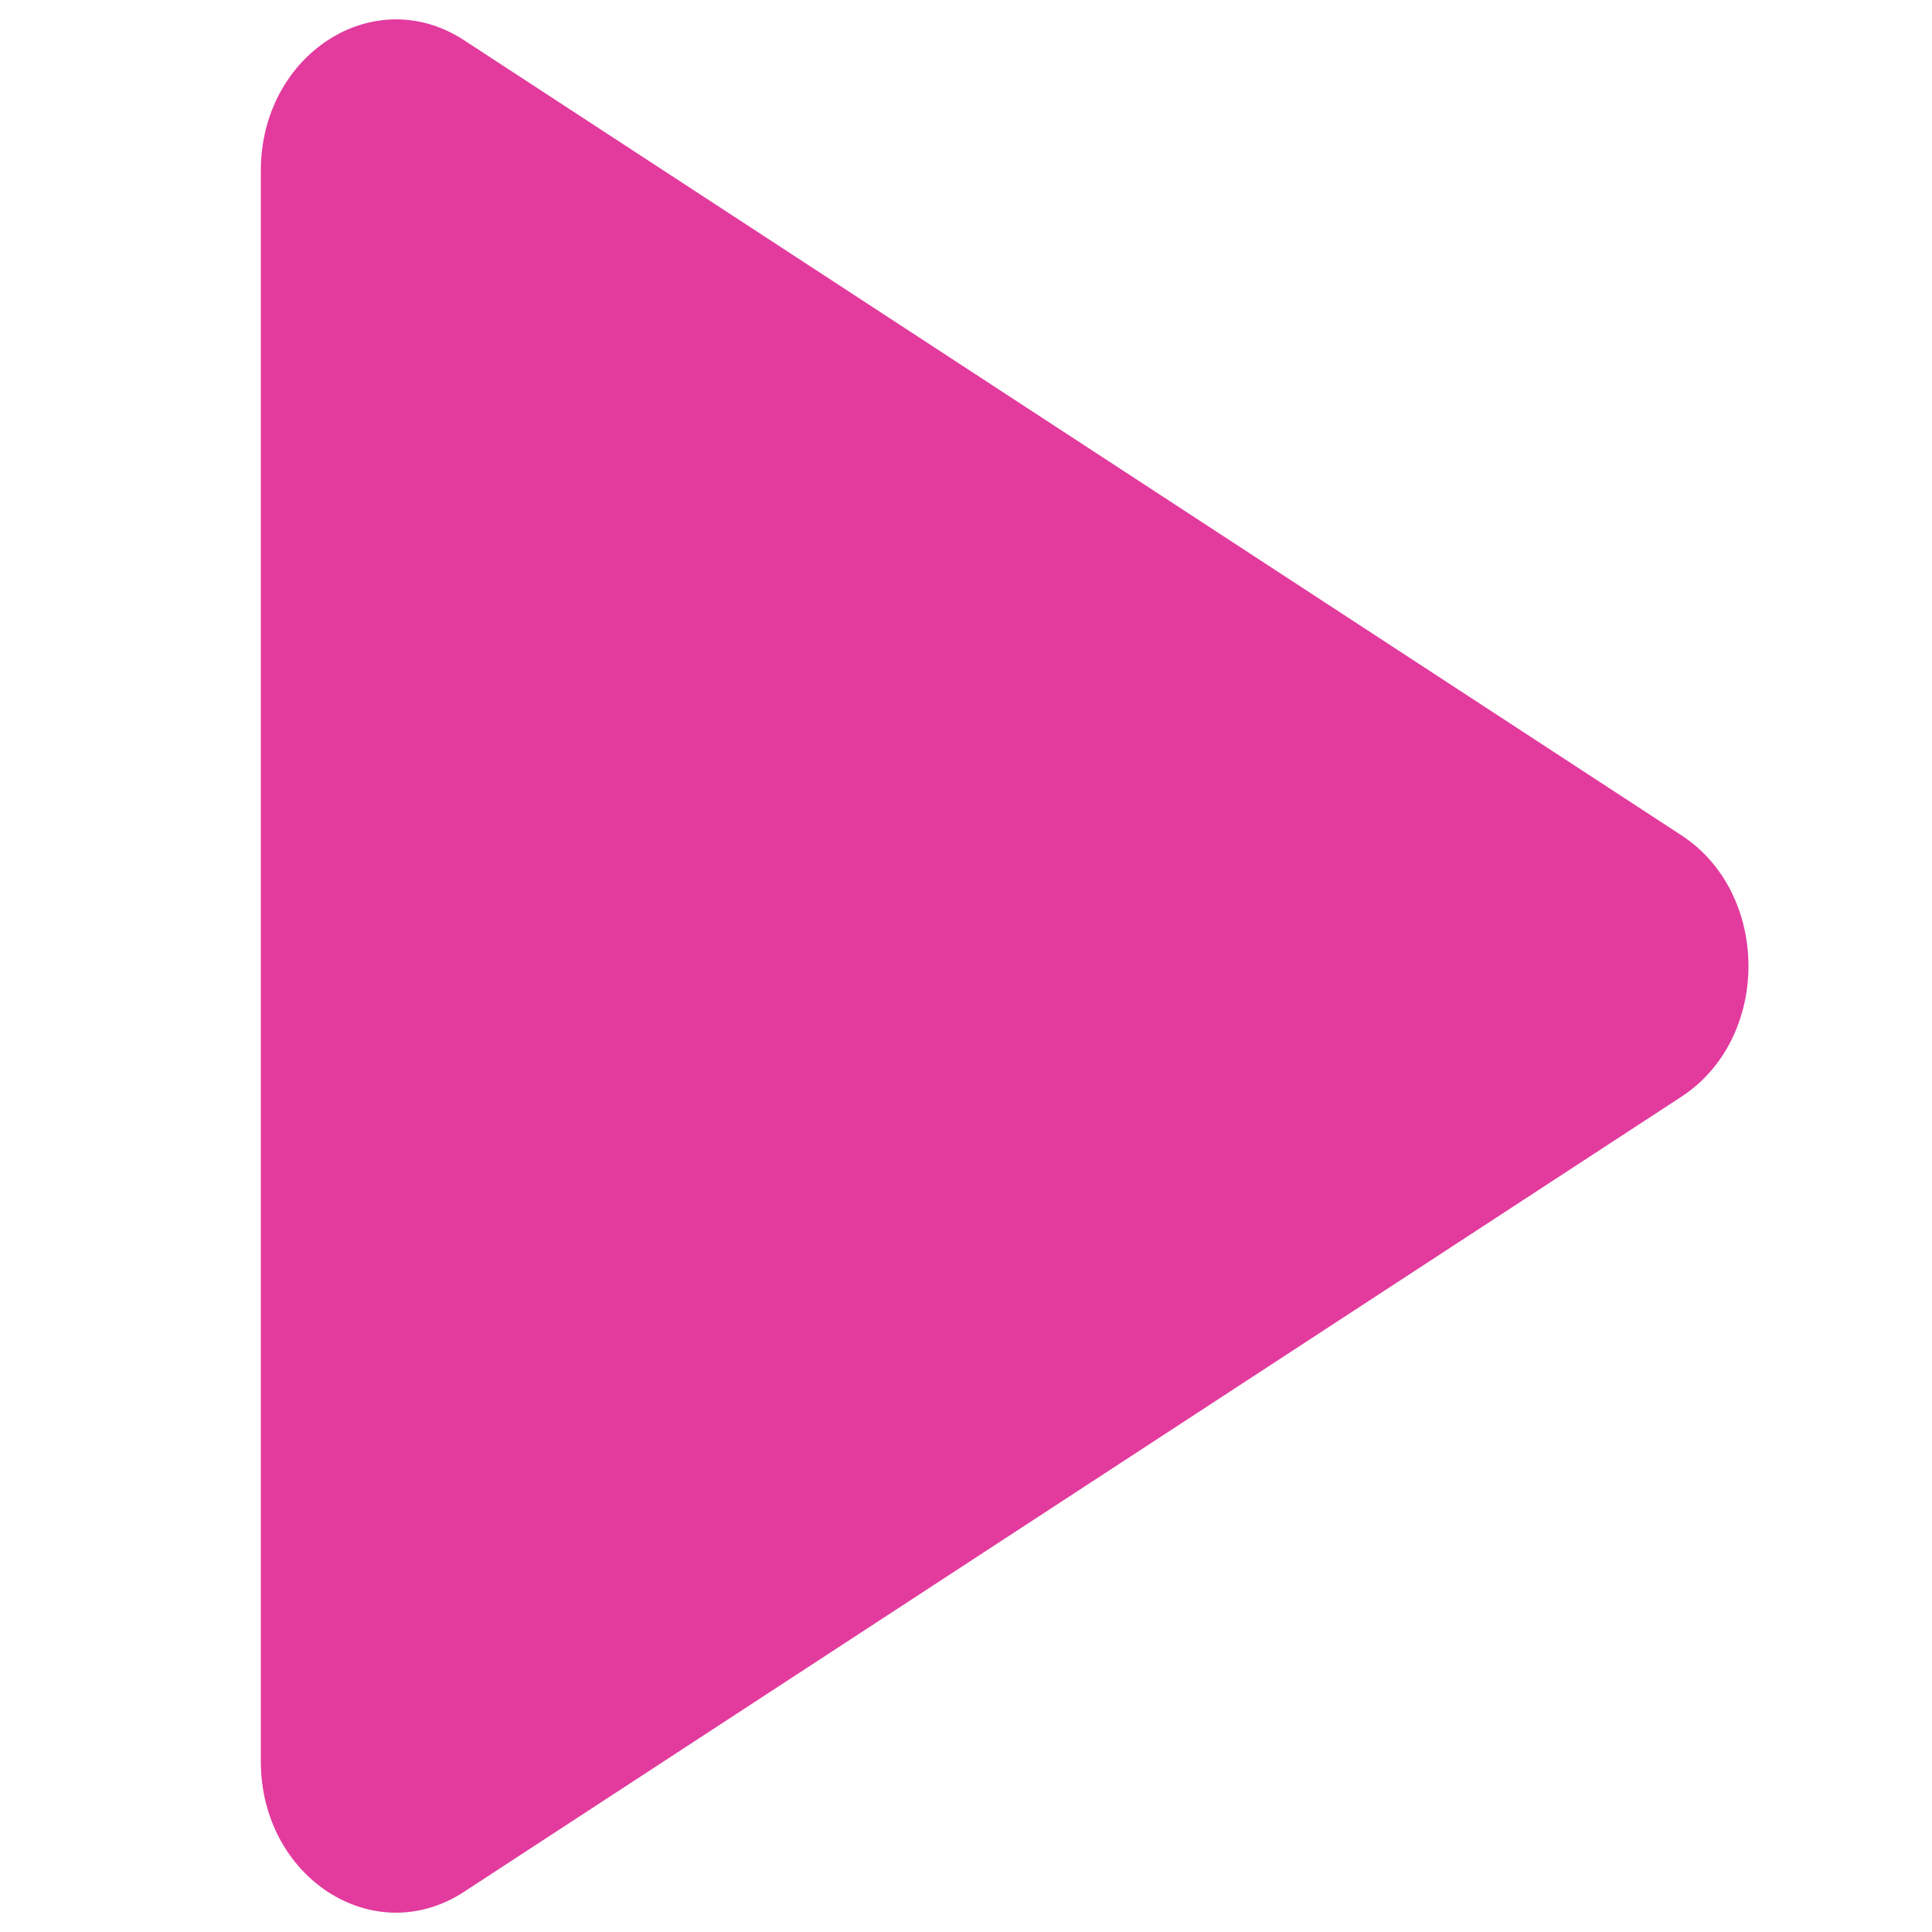 <svg xmlns="http://www.w3.org/2000/svg" version="1.1" xmlns:xlink="http://www.w3.org/1999/xlink" width="512" height="512" x="0" y="0" viewBox="0 0 25 24" style="enable-background:new 0 0 512 512" xml:space="preserve" class=""><g transform="matrix(1.75,0,0,1.75,-9.75,-9)"><path fill="#e23b9d" d="M7.5 17.88V6.12c0-.863.836-1.4 1.502-.966l9.003 5.88c.66.432.66 1.5 0 1.932l-9.003 5.88c-.666.435-1.502-.103-1.502-.966z" opacity="1" data-original="#000000" class=""></path></g></svg>